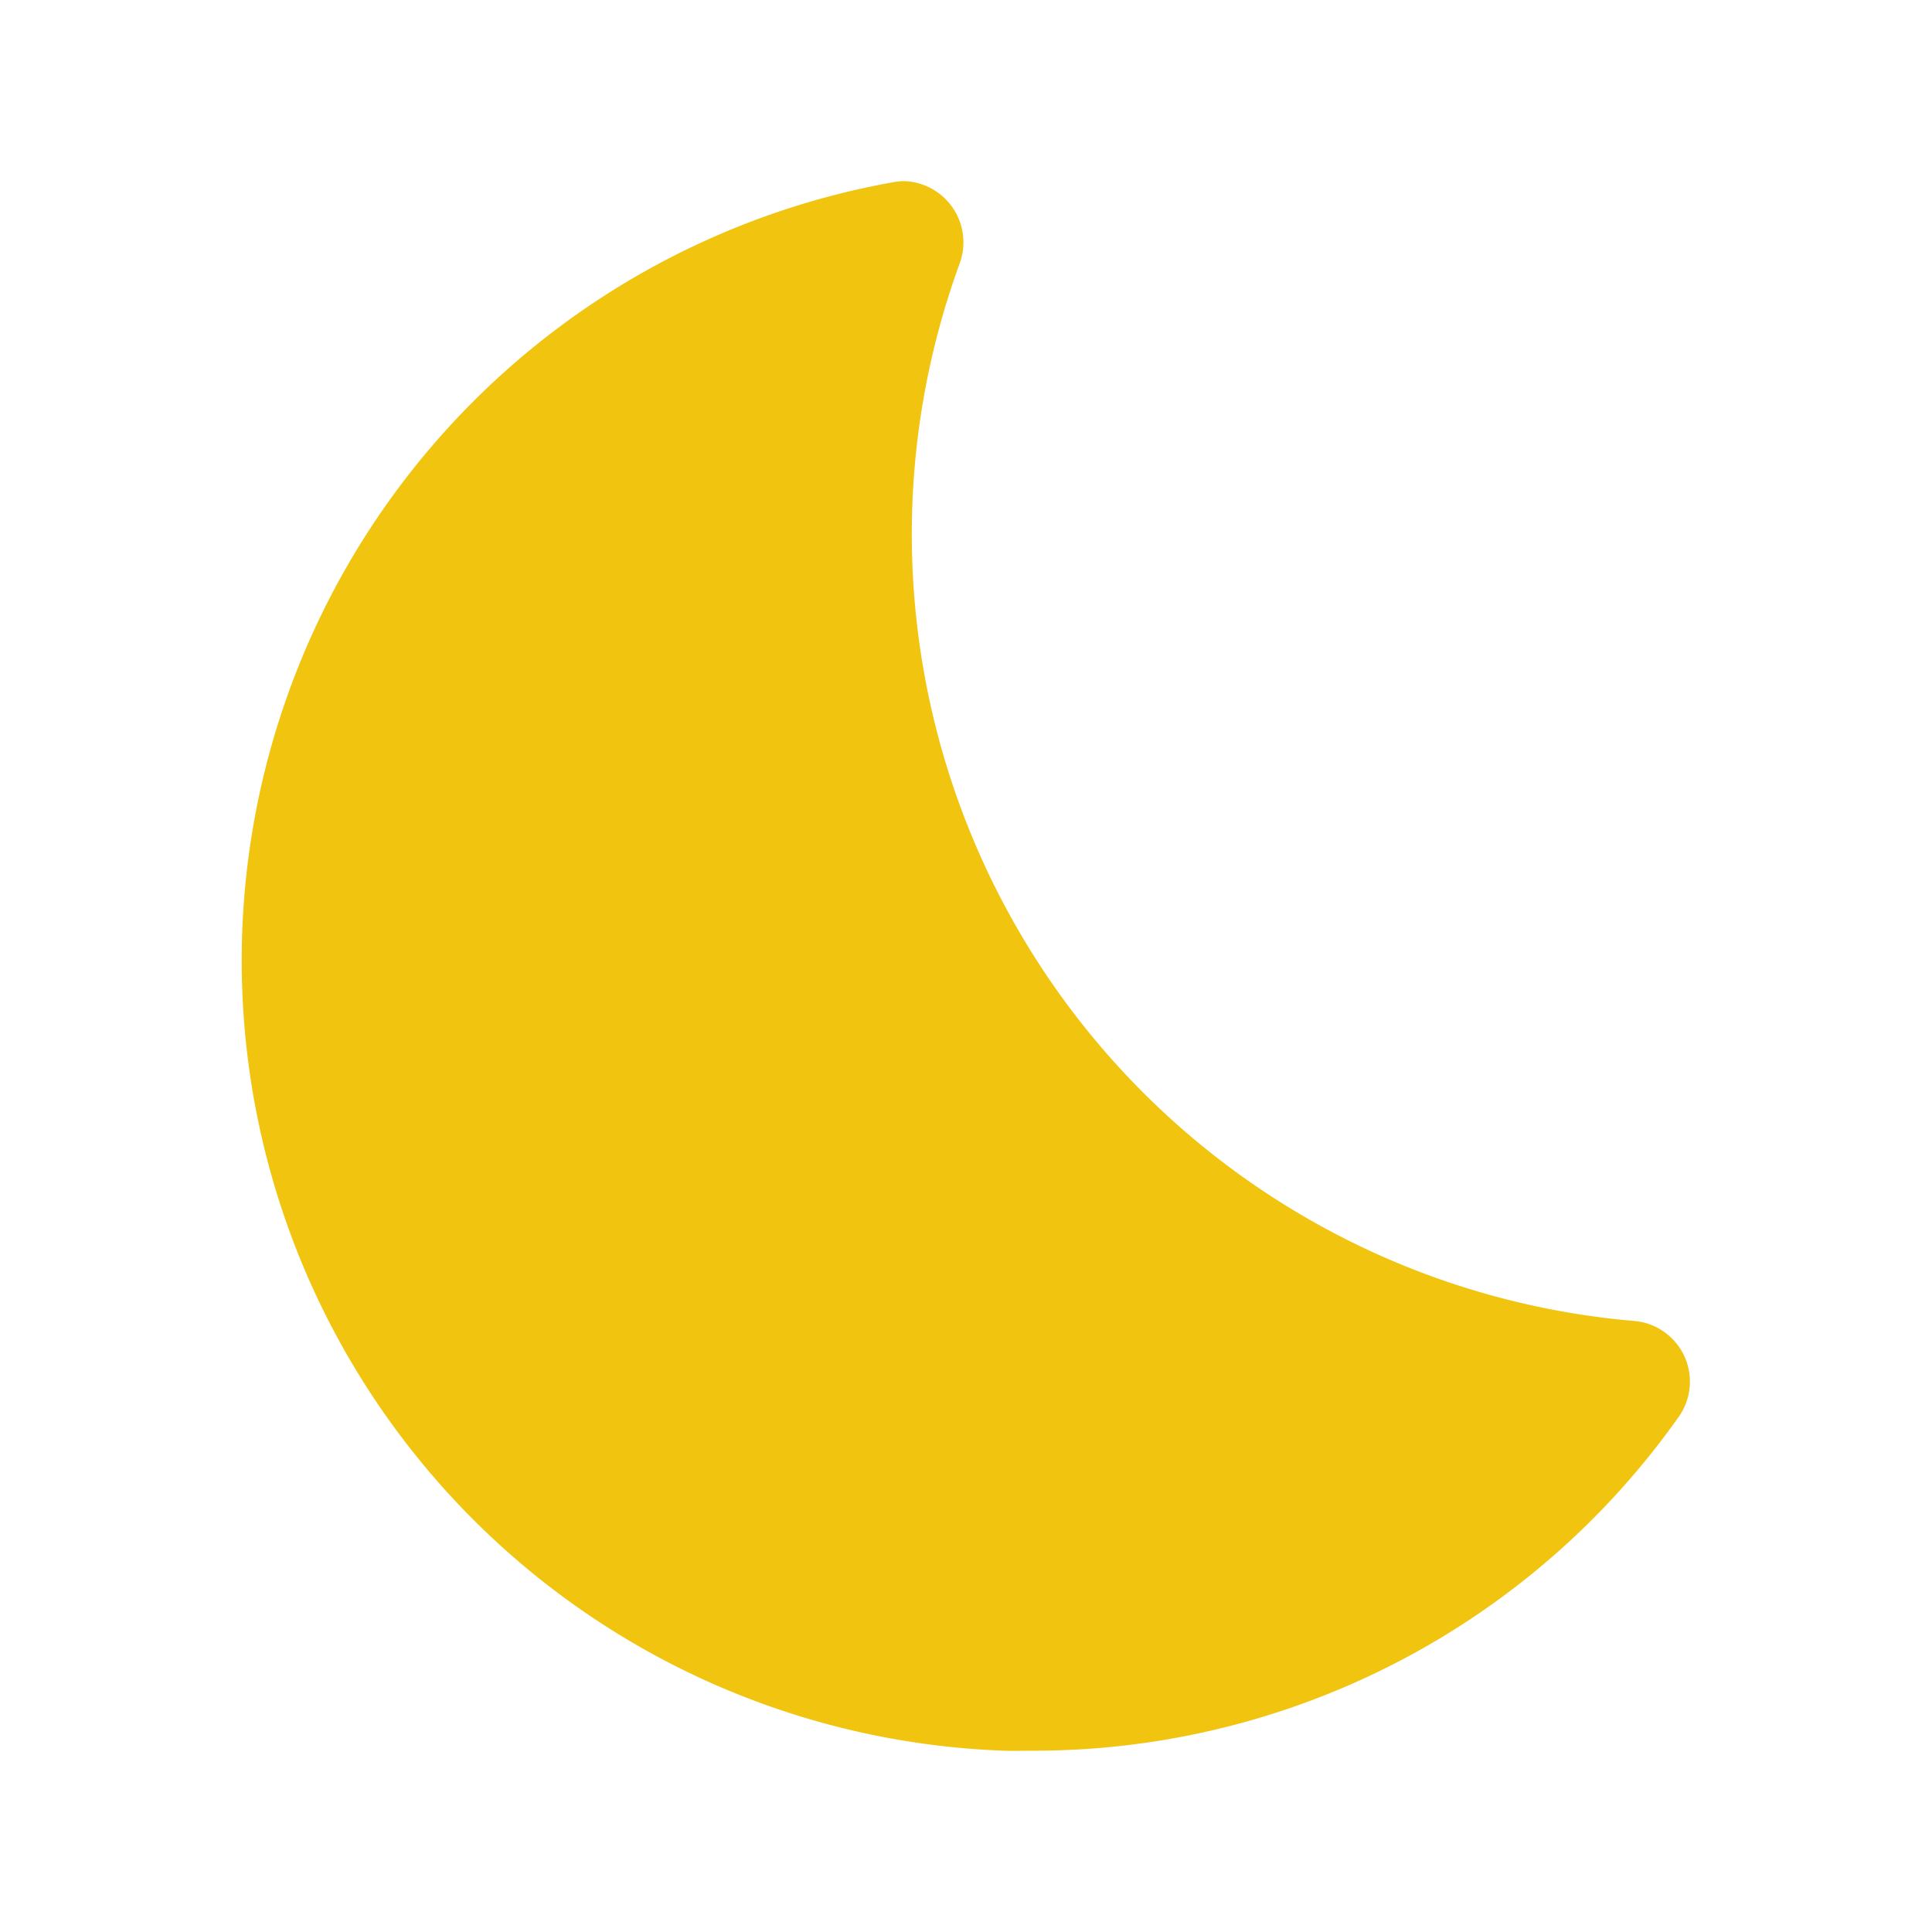 <svg id="icon" xmlns="http://www.w3.org/2000/svg" width="32" height="32" viewBox="0 0 32 32" fill="#f1c40f"><defs><style>.cls-1{fill:none;}</style></defs><title>asleep--filled</title><path d="M14.98,3a1.002,1.002,0,0,0-.175.016A13.096,13.096,0,0,0,16.63,28.997c.164.006.328,0,.491,0a13.072,13.072,0,0,0,10.702-5.556,1.009,1.009,0,0,0-.783-1.564A13.08,13.08,0,0,1,15.889,4.38,1.015,1.015,0,0,0,14.98,3Z"/><rect id="_Transparent_Rectangle_" data-name="&lt;Transparent Rectangle&gt;" class="cls-1" width="32" height="32"/></svg>